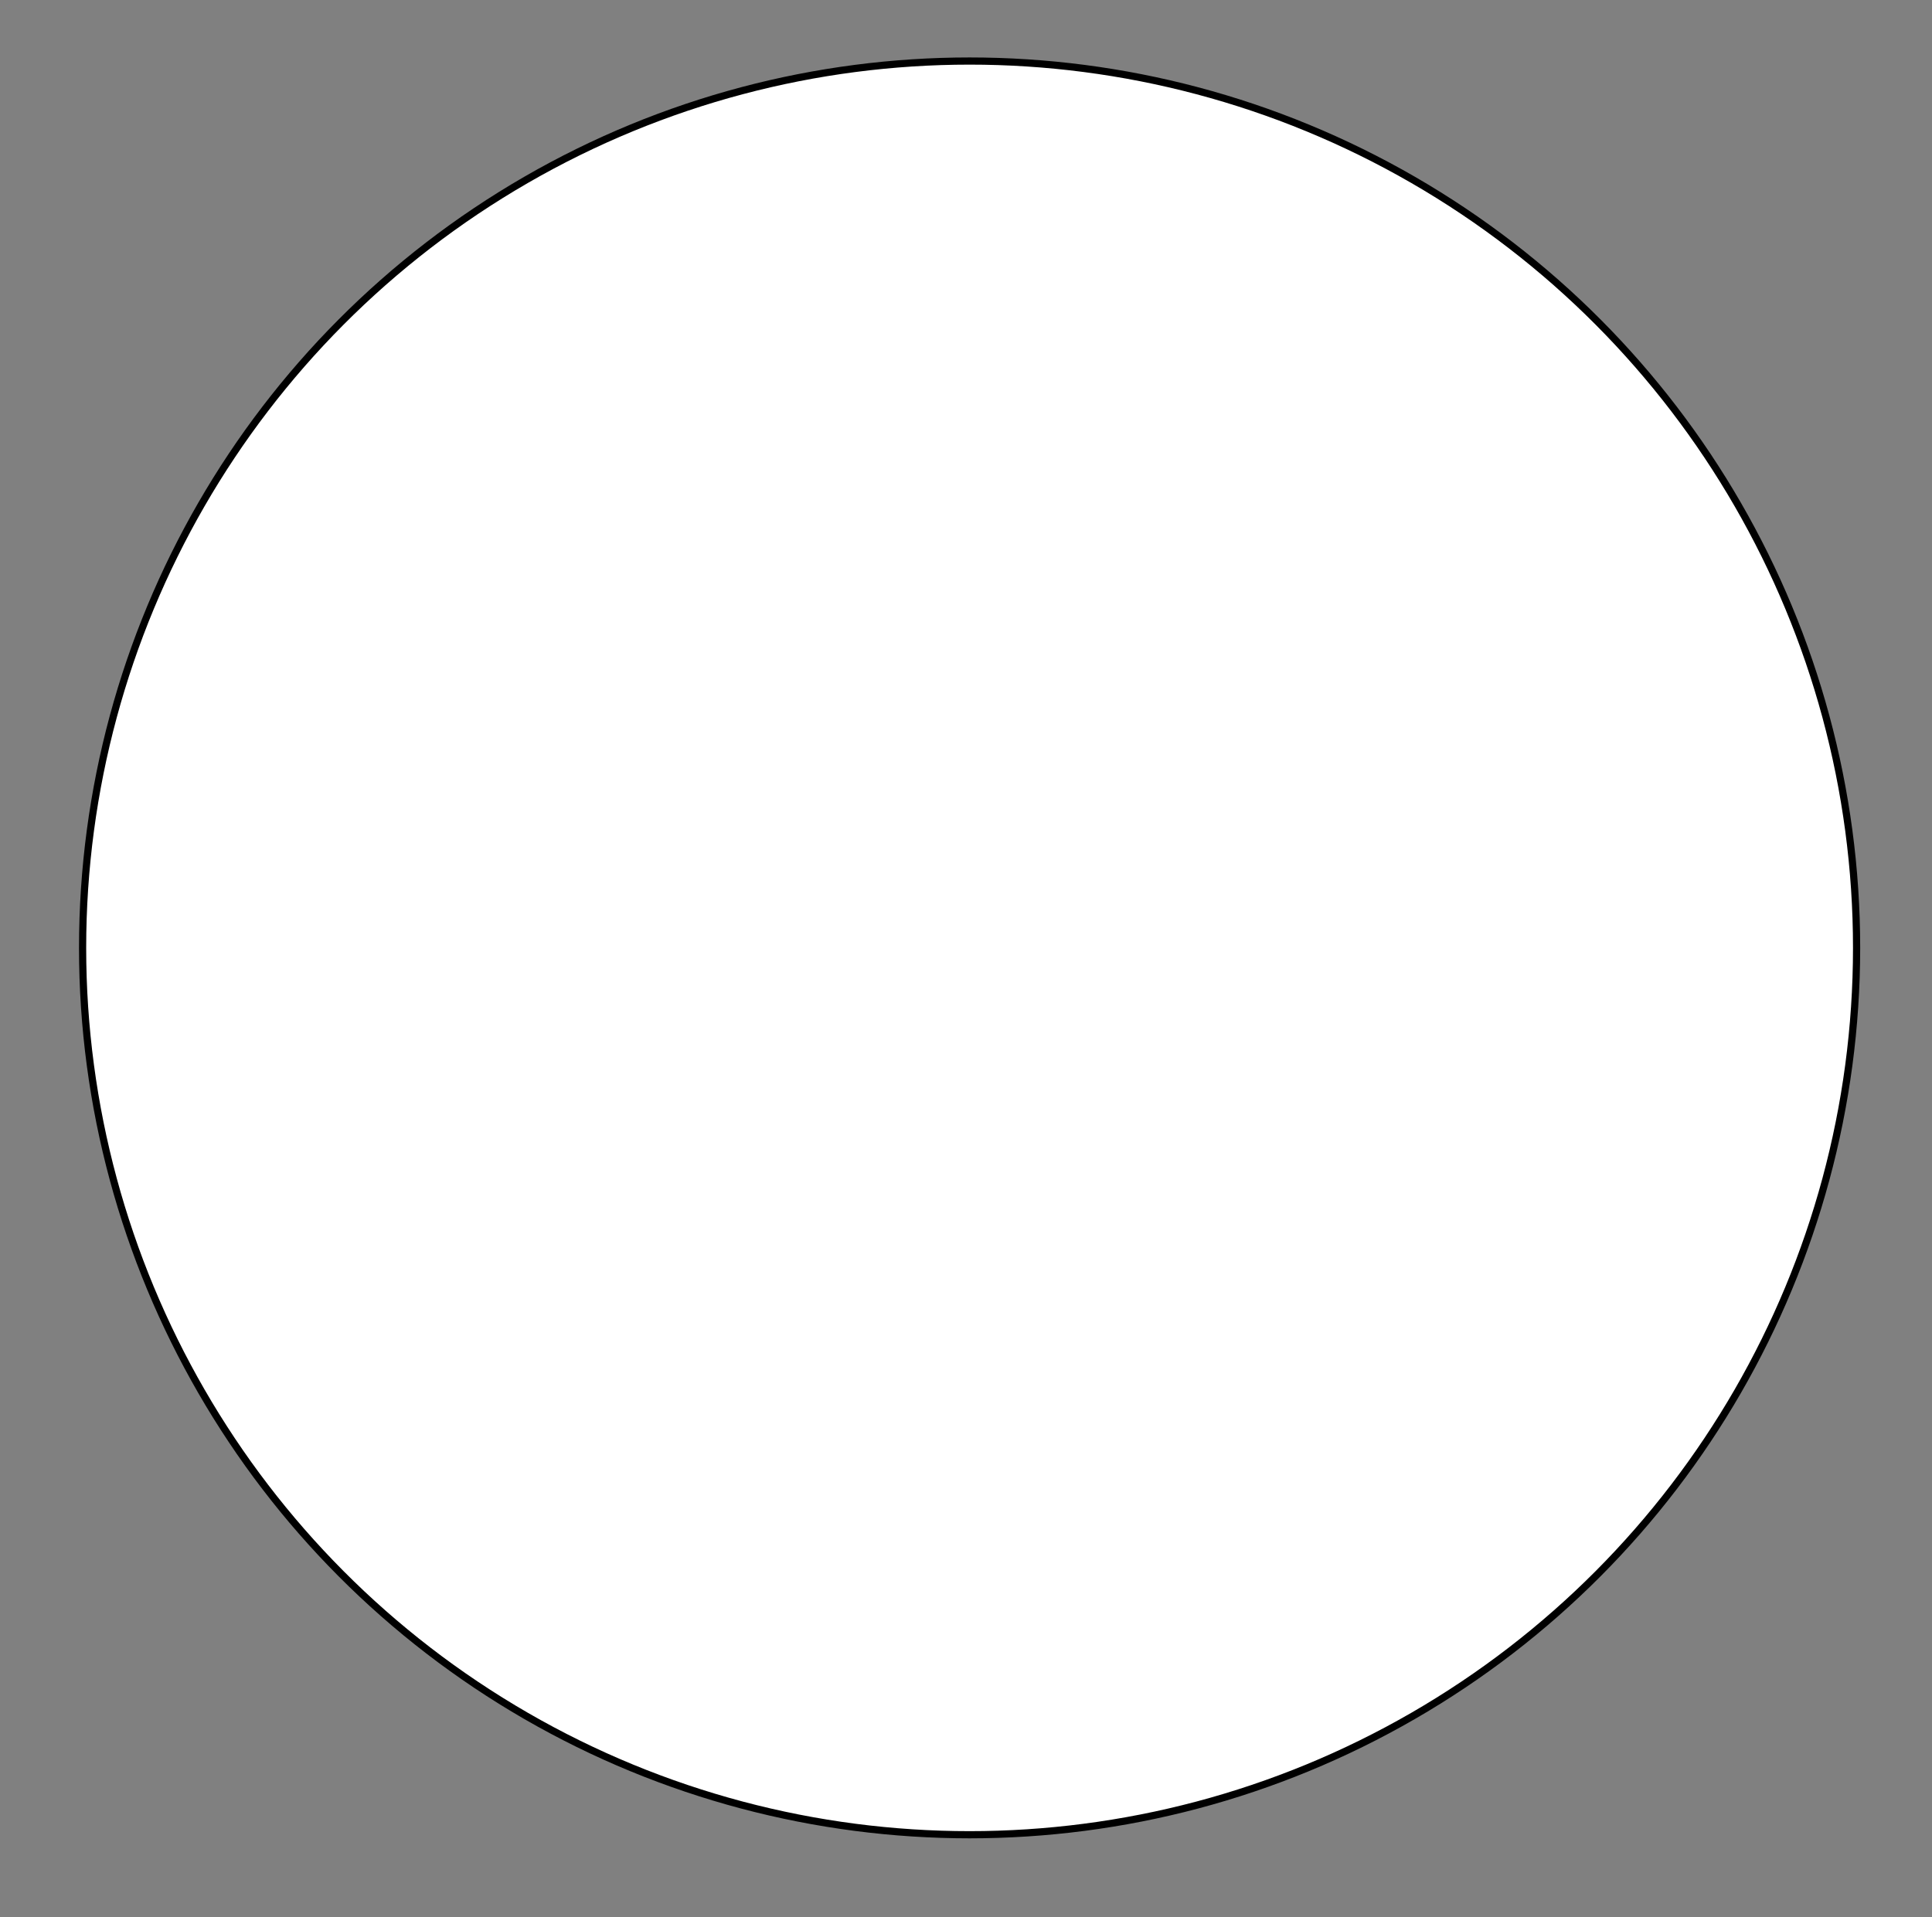 <?xml version="1.0" encoding="UTF-8"?> <!-- Generator: Adobe Illustrator 21.0.0, SVG Export Plug-In . SVG Version: 6.00 Build 0) --> <svg xmlns="http://www.w3.org/2000/svg" xmlns:xlink="http://www.w3.org/1999/xlink" x="0px" y="0px" viewBox="0 0 269 267" style="enable-background:new 0 0 269 267;" xml:space="preserve"><rect x="0" y="0" width="269" height="267" fill="#808080" stroke="none"/> <style type="text/css"> .st0{fill:#FFFFFF;stroke:#000000;stroke-miterlimit:10;} </style> <g id="Layer_1"> </g> <g id="Layer_2"> <circle class="st0" cx="135" cy="132" r="123.5"></circle> </g> </svg> 
